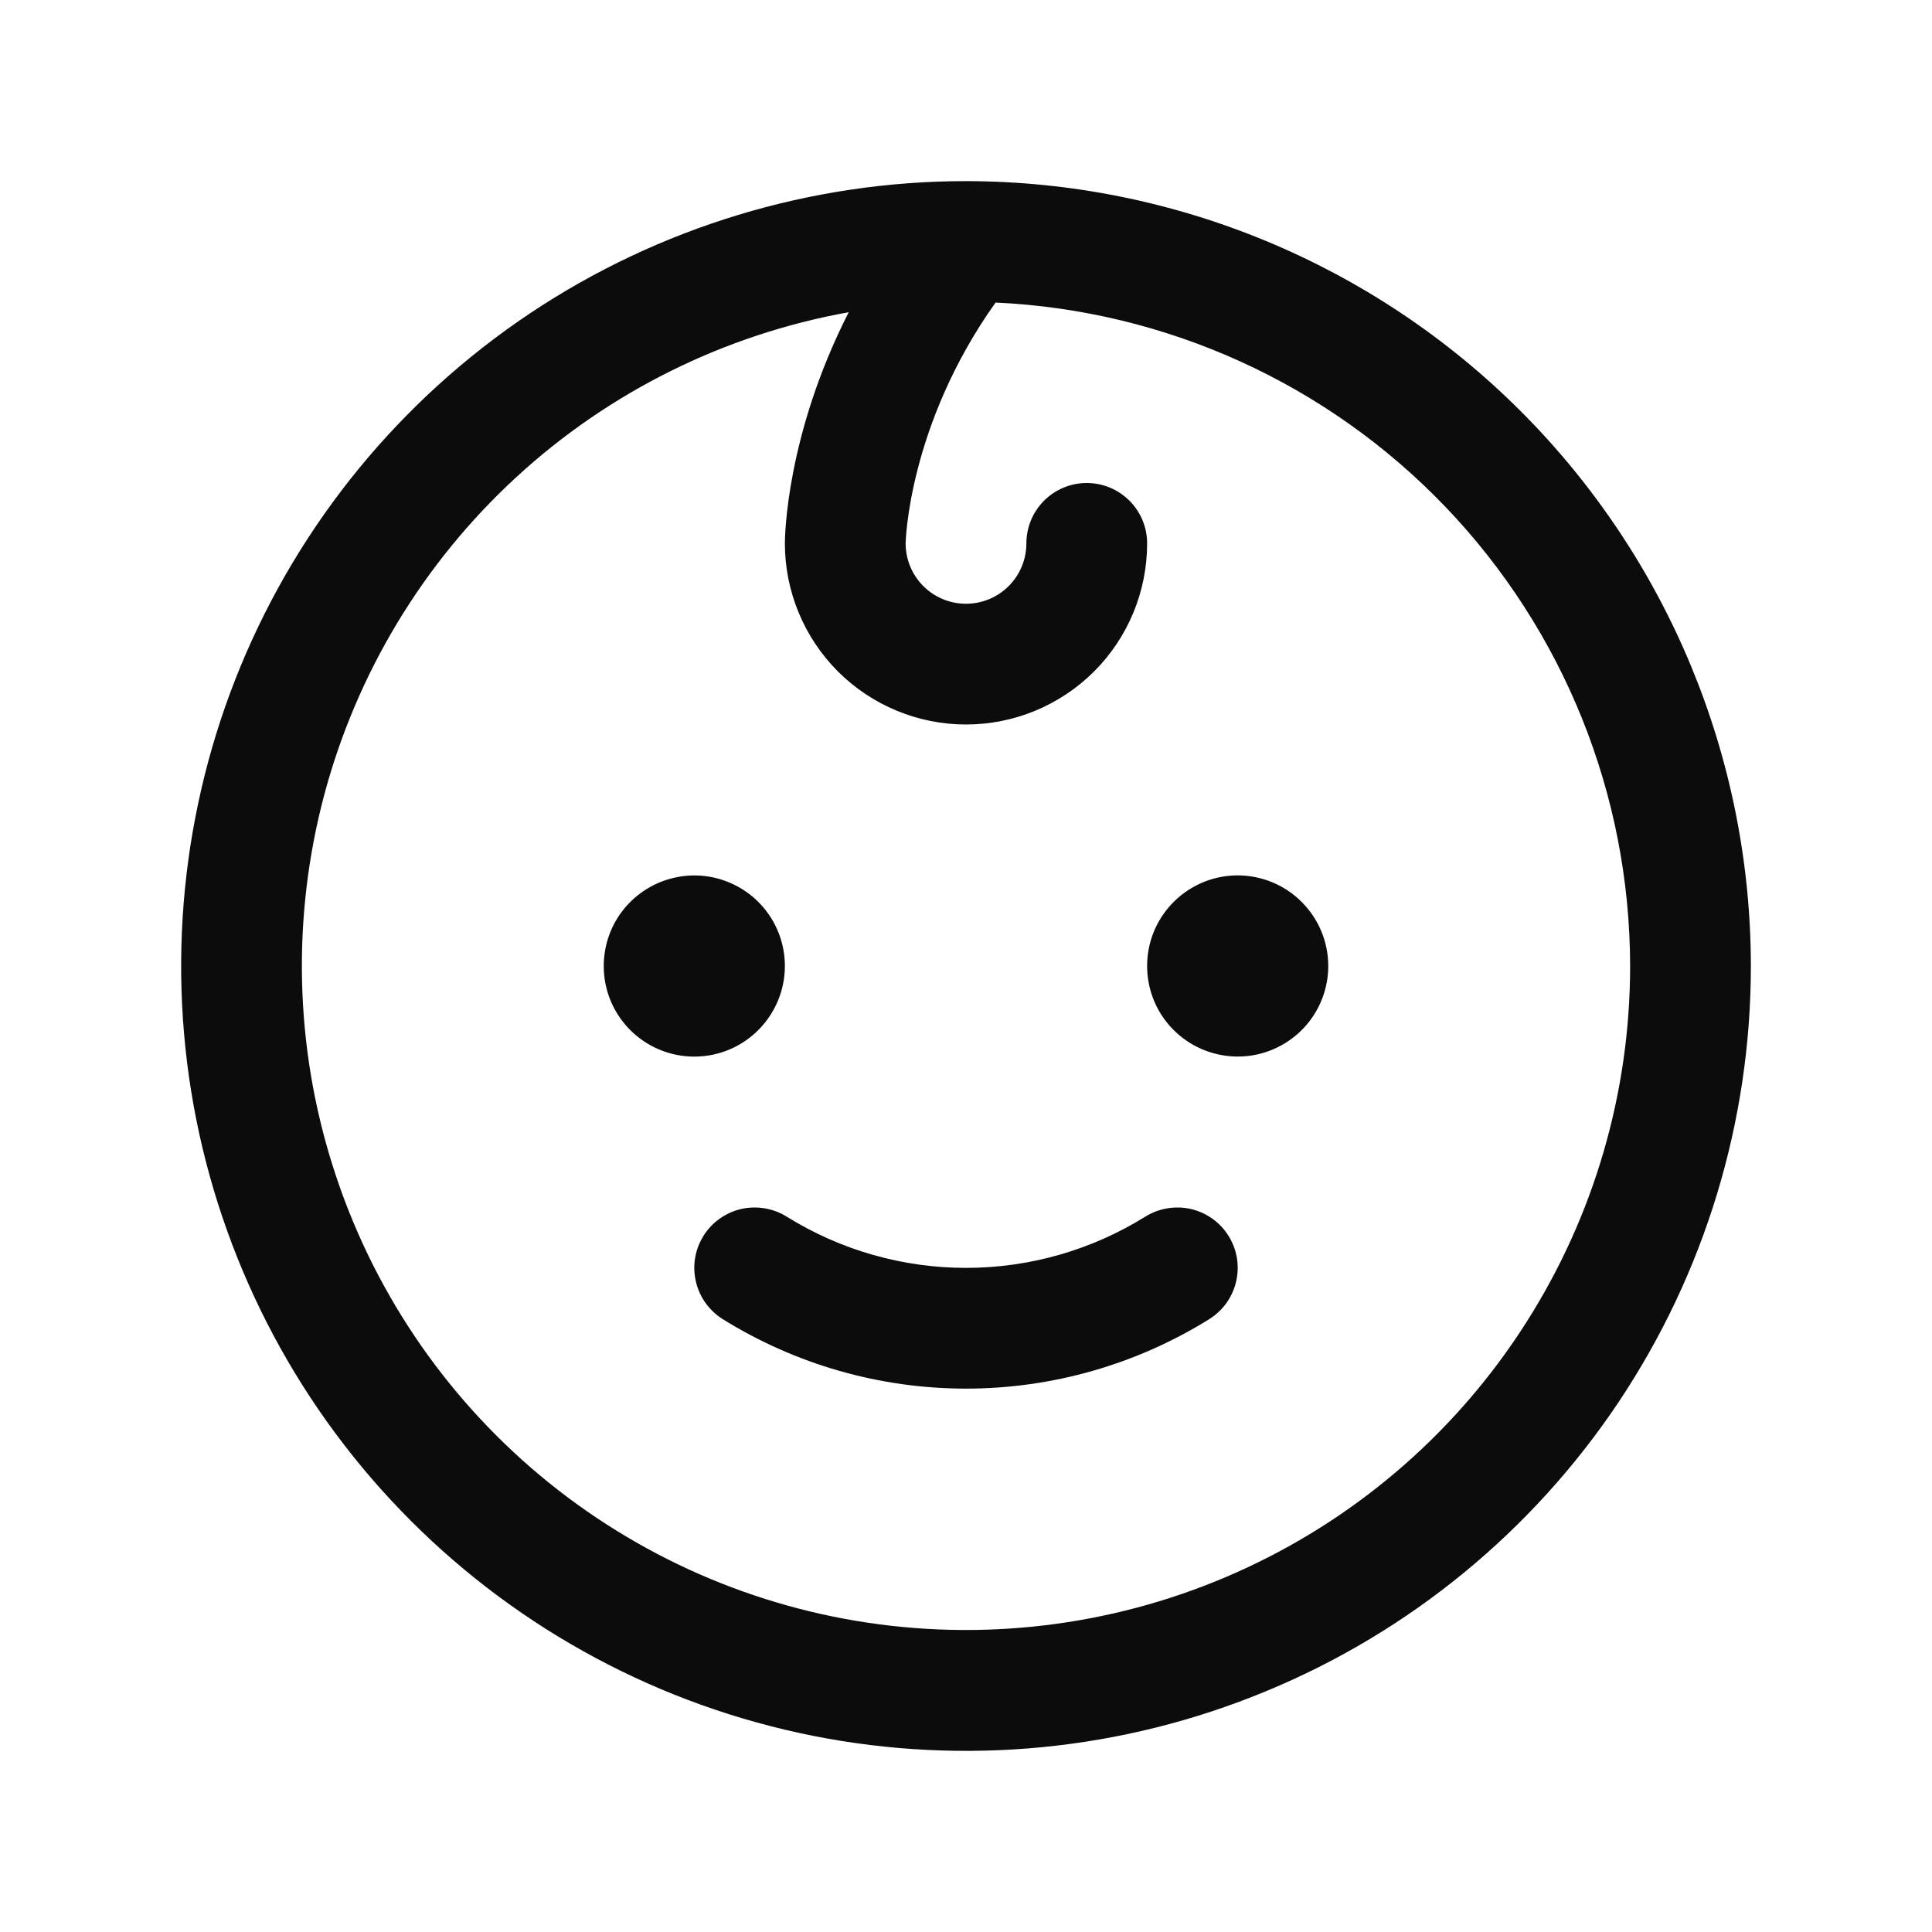 <svg width="20" height="20" viewBox="0 0 20 20" fill="none" xmlns="http://www.w3.org/2000/svg">
<path d="M7.188 10.938C7.002 10.938 6.821 10.883 6.667 10.78C6.512 10.677 6.392 10.53 6.321 10.359C6.25 10.188 6.232 9.999 6.268 9.817C6.304 9.635 6.393 9.468 6.525 9.337C6.656 9.206 6.823 9.117 7.005 9.081C7.186 9.044 7.375 9.063 7.546 9.134C7.718 9.205 7.864 9.325 7.967 9.479C8.07 9.633 8.125 9.815 8.125 10C8.125 10.249 8.026 10.487 7.85 10.663C7.675 10.839 7.436 10.938 7.188 10.938ZM12.812 9.062C12.627 9.062 12.446 9.117 12.292 9.22C12.137 9.324 12.017 9.47 11.946 9.641C11.875 9.813 11.857 10.001 11.893 10.183C11.929 10.365 12.018 10.532 12.15 10.663C12.281 10.794 12.448 10.883 12.63 10.919C12.812 10.956 13 10.937 13.171 10.866C13.343 10.795 13.489 10.675 13.592 10.521C13.695 10.367 13.75 10.185 13.75 10C13.75 9.751 13.651 9.513 13.475 9.337C13.3 9.161 13.061 9.062 12.812 9.062ZM11.854 12.596C11.297 12.942 10.655 13.125 10 13.125C9.345 13.125 8.703 12.942 8.146 12.596C8.006 12.508 7.836 12.479 7.674 12.515C7.513 12.552 7.372 12.651 7.284 12.791C7.195 12.932 7.166 13.101 7.203 13.263C7.239 13.425 7.339 13.565 7.479 13.654C8.235 14.125 9.109 14.375 10 14.375C10.891 14.375 11.765 14.125 12.521 13.654C12.661 13.565 12.761 13.425 12.797 13.263C12.834 13.101 12.805 12.932 12.716 12.791C12.628 12.651 12.487 12.552 12.326 12.515C12.164 12.479 11.994 12.508 11.854 12.596ZM18.125 10C18.125 11.607 17.648 13.178 16.756 14.514C15.863 15.85 14.594 16.892 13.109 17.506C11.625 18.122 9.991 18.282 8.415 17.969C6.839 17.655 5.391 16.881 4.255 15.745C3.118 14.609 2.345 13.161 2.031 11.585C1.718 10.009 1.879 8.375 2.493 6.891C3.108 5.406 4.15 4.137 5.486 3.244C6.822 2.352 8.393 1.875 10 1.875C12.154 1.877 14.22 2.734 15.743 4.257C17.266 5.781 18.123 7.846 18.125 10ZM16.875 10C16.873 8.23 16.189 6.529 14.966 5.25C13.742 3.971 12.073 3.213 10.306 3.132C9.4 4.405 9.375 5.616 9.375 5.625C9.375 5.791 9.441 5.95 9.558 6.067C9.675 6.184 9.834 6.25 10 6.25C10.166 6.25 10.325 6.184 10.442 6.067C10.559 5.95 10.625 5.791 10.625 5.625C10.625 5.459 10.691 5.3 10.808 5.183C10.925 5.066 11.084 5 11.25 5C11.416 5 11.575 5.066 11.692 5.183C11.809 5.3 11.875 5.459 11.875 5.625C11.875 6.122 11.678 6.599 11.326 6.951C10.974 7.302 10.497 7.5 10 7.5C9.503 7.5 9.026 7.302 8.674 6.951C8.323 6.599 8.125 6.122 8.125 5.625C8.125 5.568 8.135 4.508 8.786 3.232C7.499 3.463 6.304 4.056 5.342 4.942C4.38 5.828 3.691 6.97 3.355 8.234C3.02 9.498 3.051 10.832 3.447 12.078C3.842 13.325 4.585 14.433 5.588 15.272C6.591 16.111 7.813 16.647 9.11 16.816C10.406 16.985 11.725 16.781 12.909 16.228C14.094 15.675 15.097 14.795 15.799 13.691C16.502 12.588 16.875 11.308 16.875 10Z" fill="#0D0C0C"/>
</svg>
